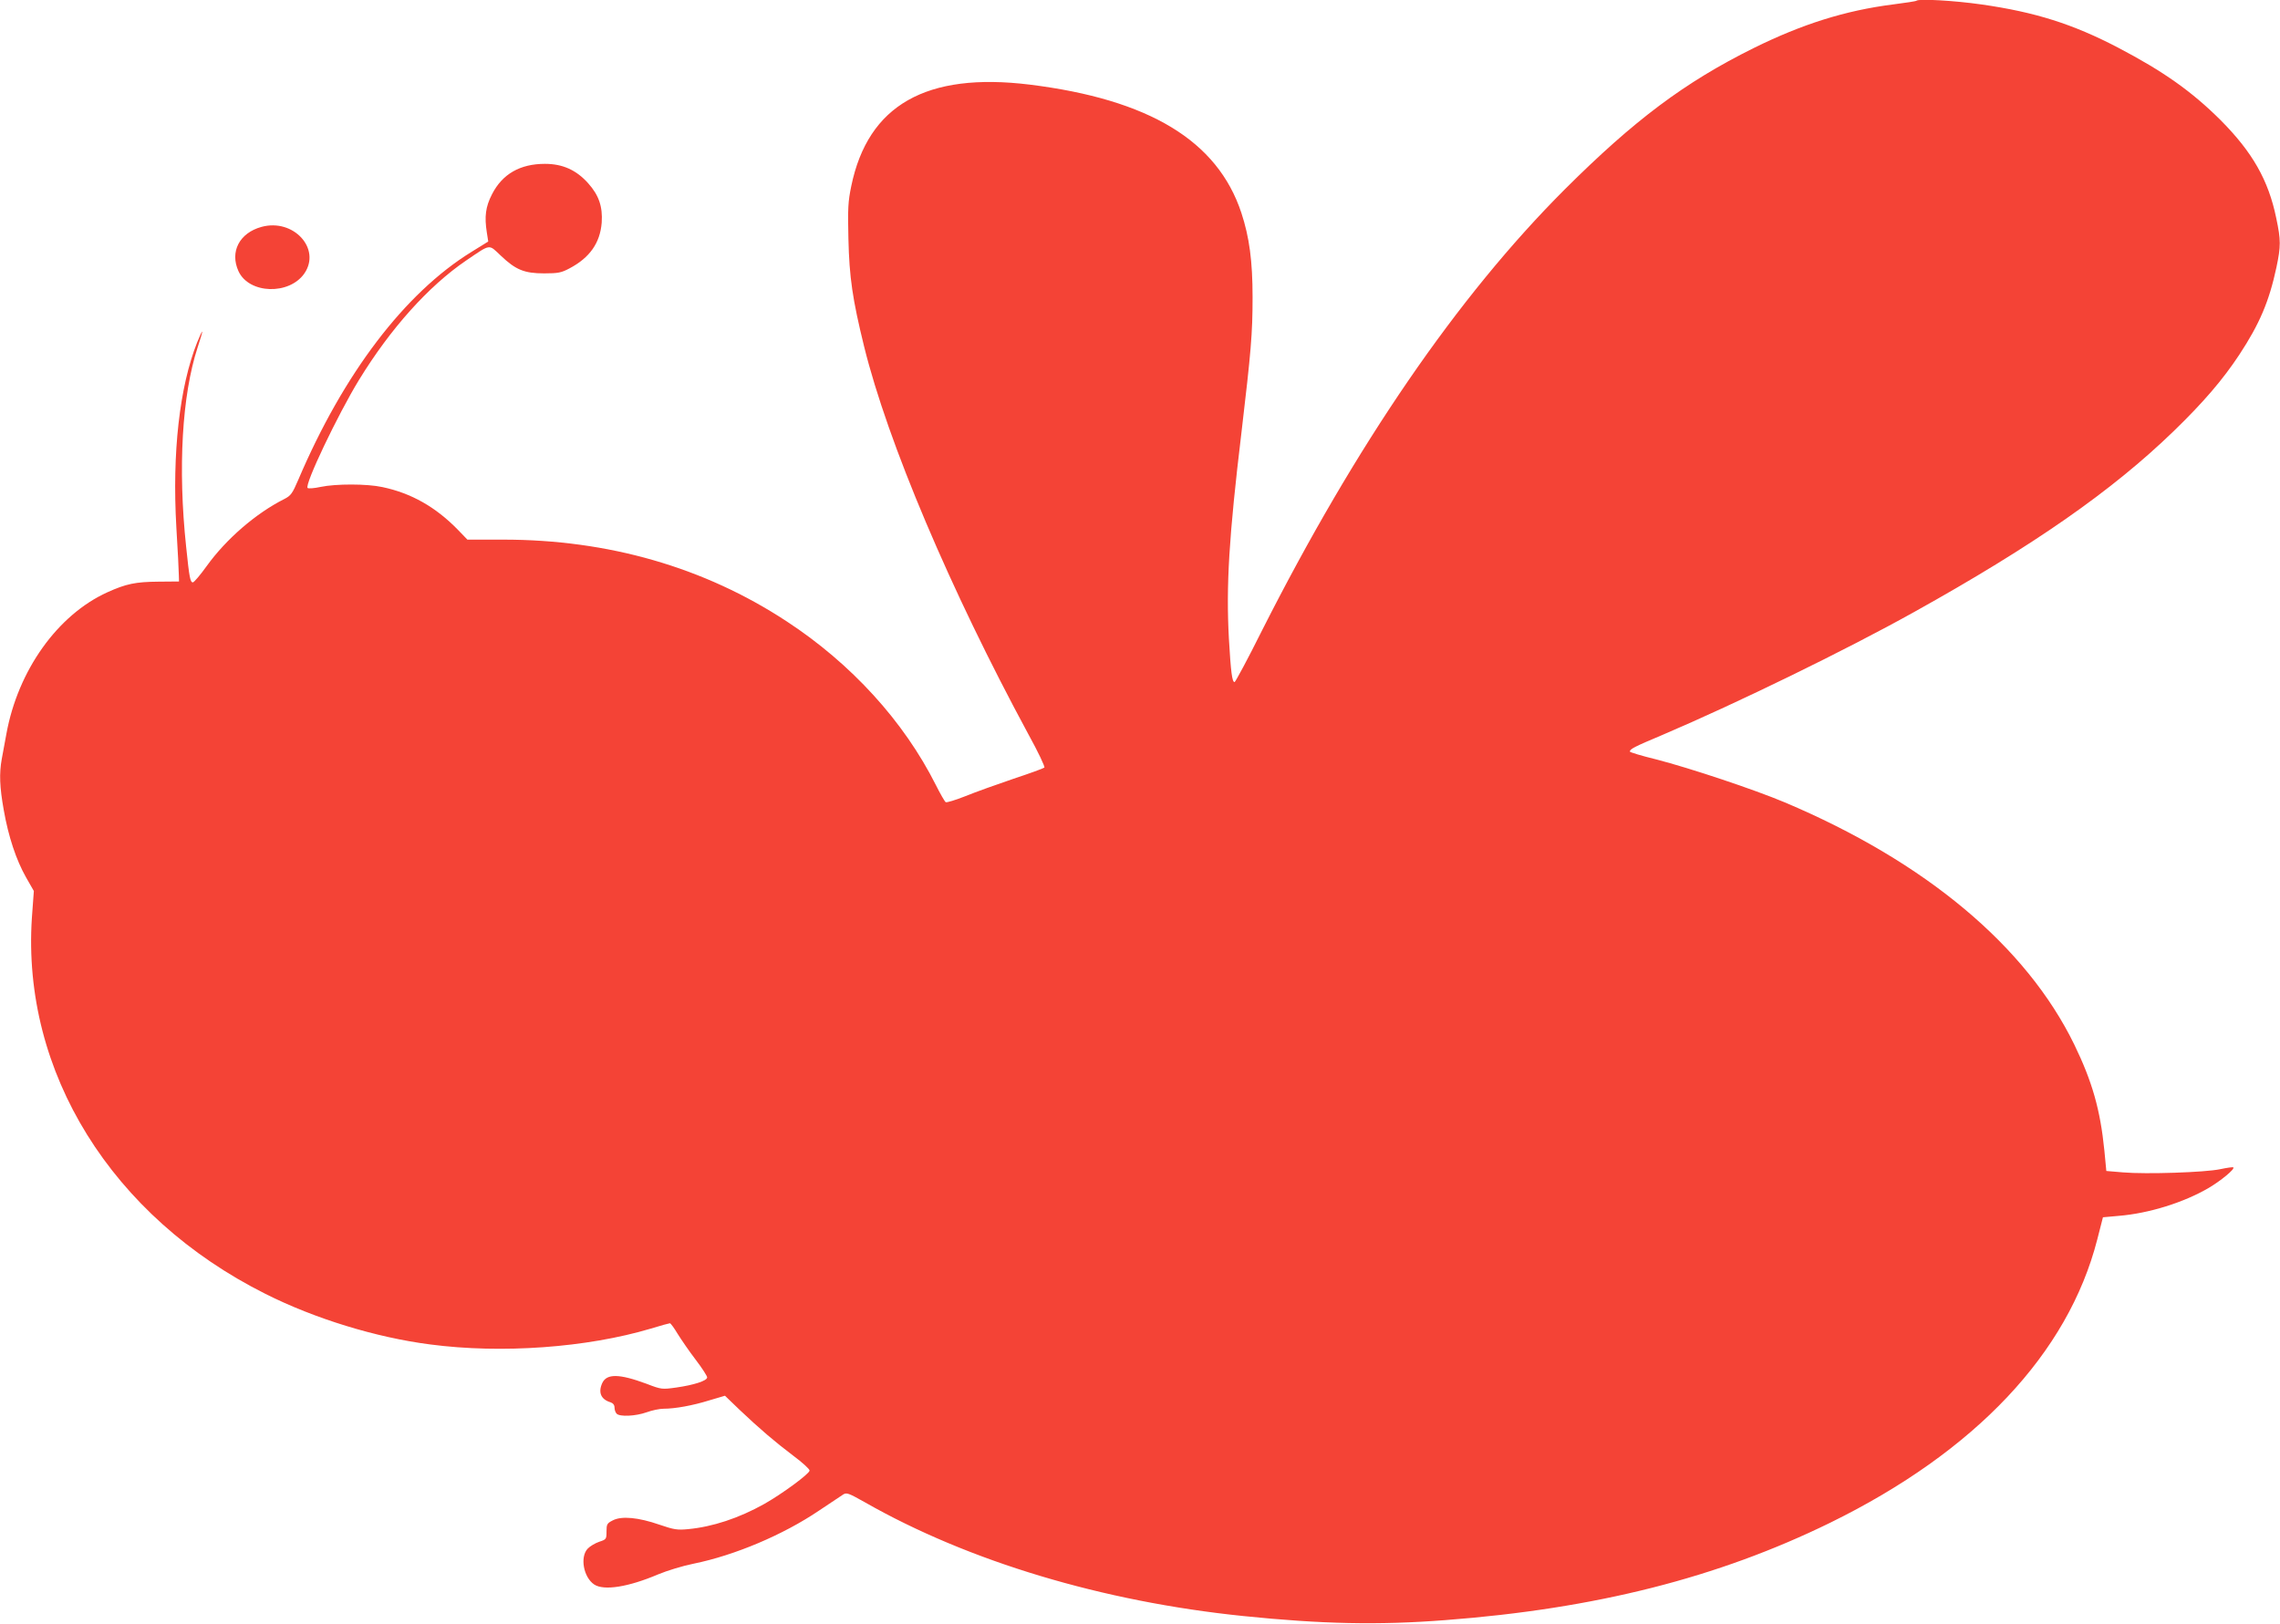 <?xml version="1.0" standalone="no"?>
<!DOCTYPE svg PUBLIC "-//W3C//DTD SVG 20010904//EN"
 "http://www.w3.org/TR/2001/REC-SVG-20010904/DTD/svg10.dtd">
<svg version="1.0" xmlns="http://www.w3.org/2000/svg"
 width="1280pt" height="912pt" viewBox="0 0 1280 912"
 preserveAspectRatio="xMidYMid meet">
<g transform="translate(0,912) scale(0.1,-0.1)"
fill="#f44336" stroke="none">
<path d="M10759 9116 c-2 -3 -62 -12 -132 -21 -268 -34 -511 -111 -782 -245
-387 -192 -670 -404 -1061 -794 -601 -601 -1171 -1432 -1700 -2478 -79 -159
-149 -288 -153 -288 -14 0 -21 56 -32 245 -16 297 0 570 71 1160 53 449 62
552 62 755 0 205 -18 338 -63 475 -134 405 -518 637 -1189 720 -580 71 -907
-115 -1001 -570 -18 -87 -20 -125 -16 -295 5 -218 23 -340 88 -605 133 -539
484 -1367 923 -2179 54 -98 94 -182 89 -186 -4 -4 -83 -33 -174 -63 -91 -31
-212 -74 -268 -97 -56 -22 -107 -38 -112 -34 -5 3 -30 46 -55 96 -180 358
-475 682 -839 920 -462 303 -1000 458 -1590 458 l-201 0 -54 56 c-124 127
-261 205 -423 239 -86 19 -262 19 -347 1 -36 -8 -69 -10 -73 -6 -19 17 170
413 288 606 177 289 390 527 603 672 139 94 124 92 193 27 84 -80 132 -100
244 -100 79 0 97 4 142 28 114 60 172 143 181 257 6 90 -16 154 -76 221 -67
75 -144 109 -243 109 -139 0 -239 -57 -297 -171 -36 -70 -43 -125 -29 -214 l8
-51 -95 -59 c-374 -231 -718 -684 -971 -1278 -34 -79 -42 -90 -79 -109 -159
-80 -326 -224 -436 -377 -36 -50 -70 -90 -77 -91 -15 0 -20 25 -38 200 -47
443 -23 850 64 1118 16 48 28 88 26 90 -1 2 -14 -25 -28 -60 -99 -249 -141
-620 -117 -1038 8 -129 14 -251 14 -270 l1 -35 -115 -1 c-129 -1 -182 -12
-288 -60 -279 -127 -501 -438 -566 -794 -9 -47 -20 -110 -26 -141 -15 -83 -12
-158 11 -287 26 -149 70 -281 125 -378 l44 -77 -11 -151 c-57 -865 447 -1678
1311 -2111 276 -139 621 -245 925 -284 401 -53 880 -18 1239 89 55 17 103 30
107 30 4 0 24 -27 43 -59 20 -32 65 -98 101 -145 36 -47 65 -92 65 -100 0 -19
-75 -43 -174 -57 -79 -11 -83 -11 -166 21 -154 57 -224 58 -249 4 -24 -53 -7
-92 47 -108 14 -5 22 -15 22 -30 0 -12 5 -27 12 -34 18 -18 106 -14 168 8 30
11 73 20 95 20 65 0 164 18 257 47 l88 26 82 -79 c113 -107 196 -178 303 -259
50 -37 90 -74 90 -82 0 -18 -157 -133 -255 -188 -143 -80 -290 -128 -426 -141
-62 -6 -80 -3 -162 25 -118 41 -213 50 -262 24 -32 -16 -35 -22 -35 -62 0 -43
-1 -45 -41 -58 -23 -8 -52 -25 -65 -39 -44 -47 -23 -161 37 -201 55 -36 192
-14 359 57 50 21 139 48 199 60 231 47 503 162 704 298 63 42 124 83 135 90
20 13 31 8 122 -43 582 -332 1335 -558 2125 -639 439 -45 759 -52 1133 -23
845 64 1531 238 2162 547 815 400 1335 951 1499 1590 l32 125 89 8 c170 14
365 75 505 157 68 40 148 106 138 115 -2 3 -36 -2 -74 -10 -85 -18 -414 -29
-544 -18 l-95 8 -11 115 c-23 229 -68 387 -169 595 -269 552 -835 1026 -1626
1360 -171 72 -531 192 -721 241 -82 20 -148 40 -148 44 0 14 25 27 182 93 422
180 1031 477 1413 690 672 374 1111 680 1459 1017 166 161 275 288 368 429
113 172 167 298 208 490 25 119 25 153 -1 276 -44 214 -134 371 -313 551 -162
161 -320 273 -576 407 -253 132 -464 199 -766 242 -153 22 -352 33 -365 21z"/>
<path d="M1468 7846 c-124 -34 -179 -140 -129 -249 59 -128 285 -135 370 -12
95 139 -62 310 -241 261z"/>
</g>
</svg>
